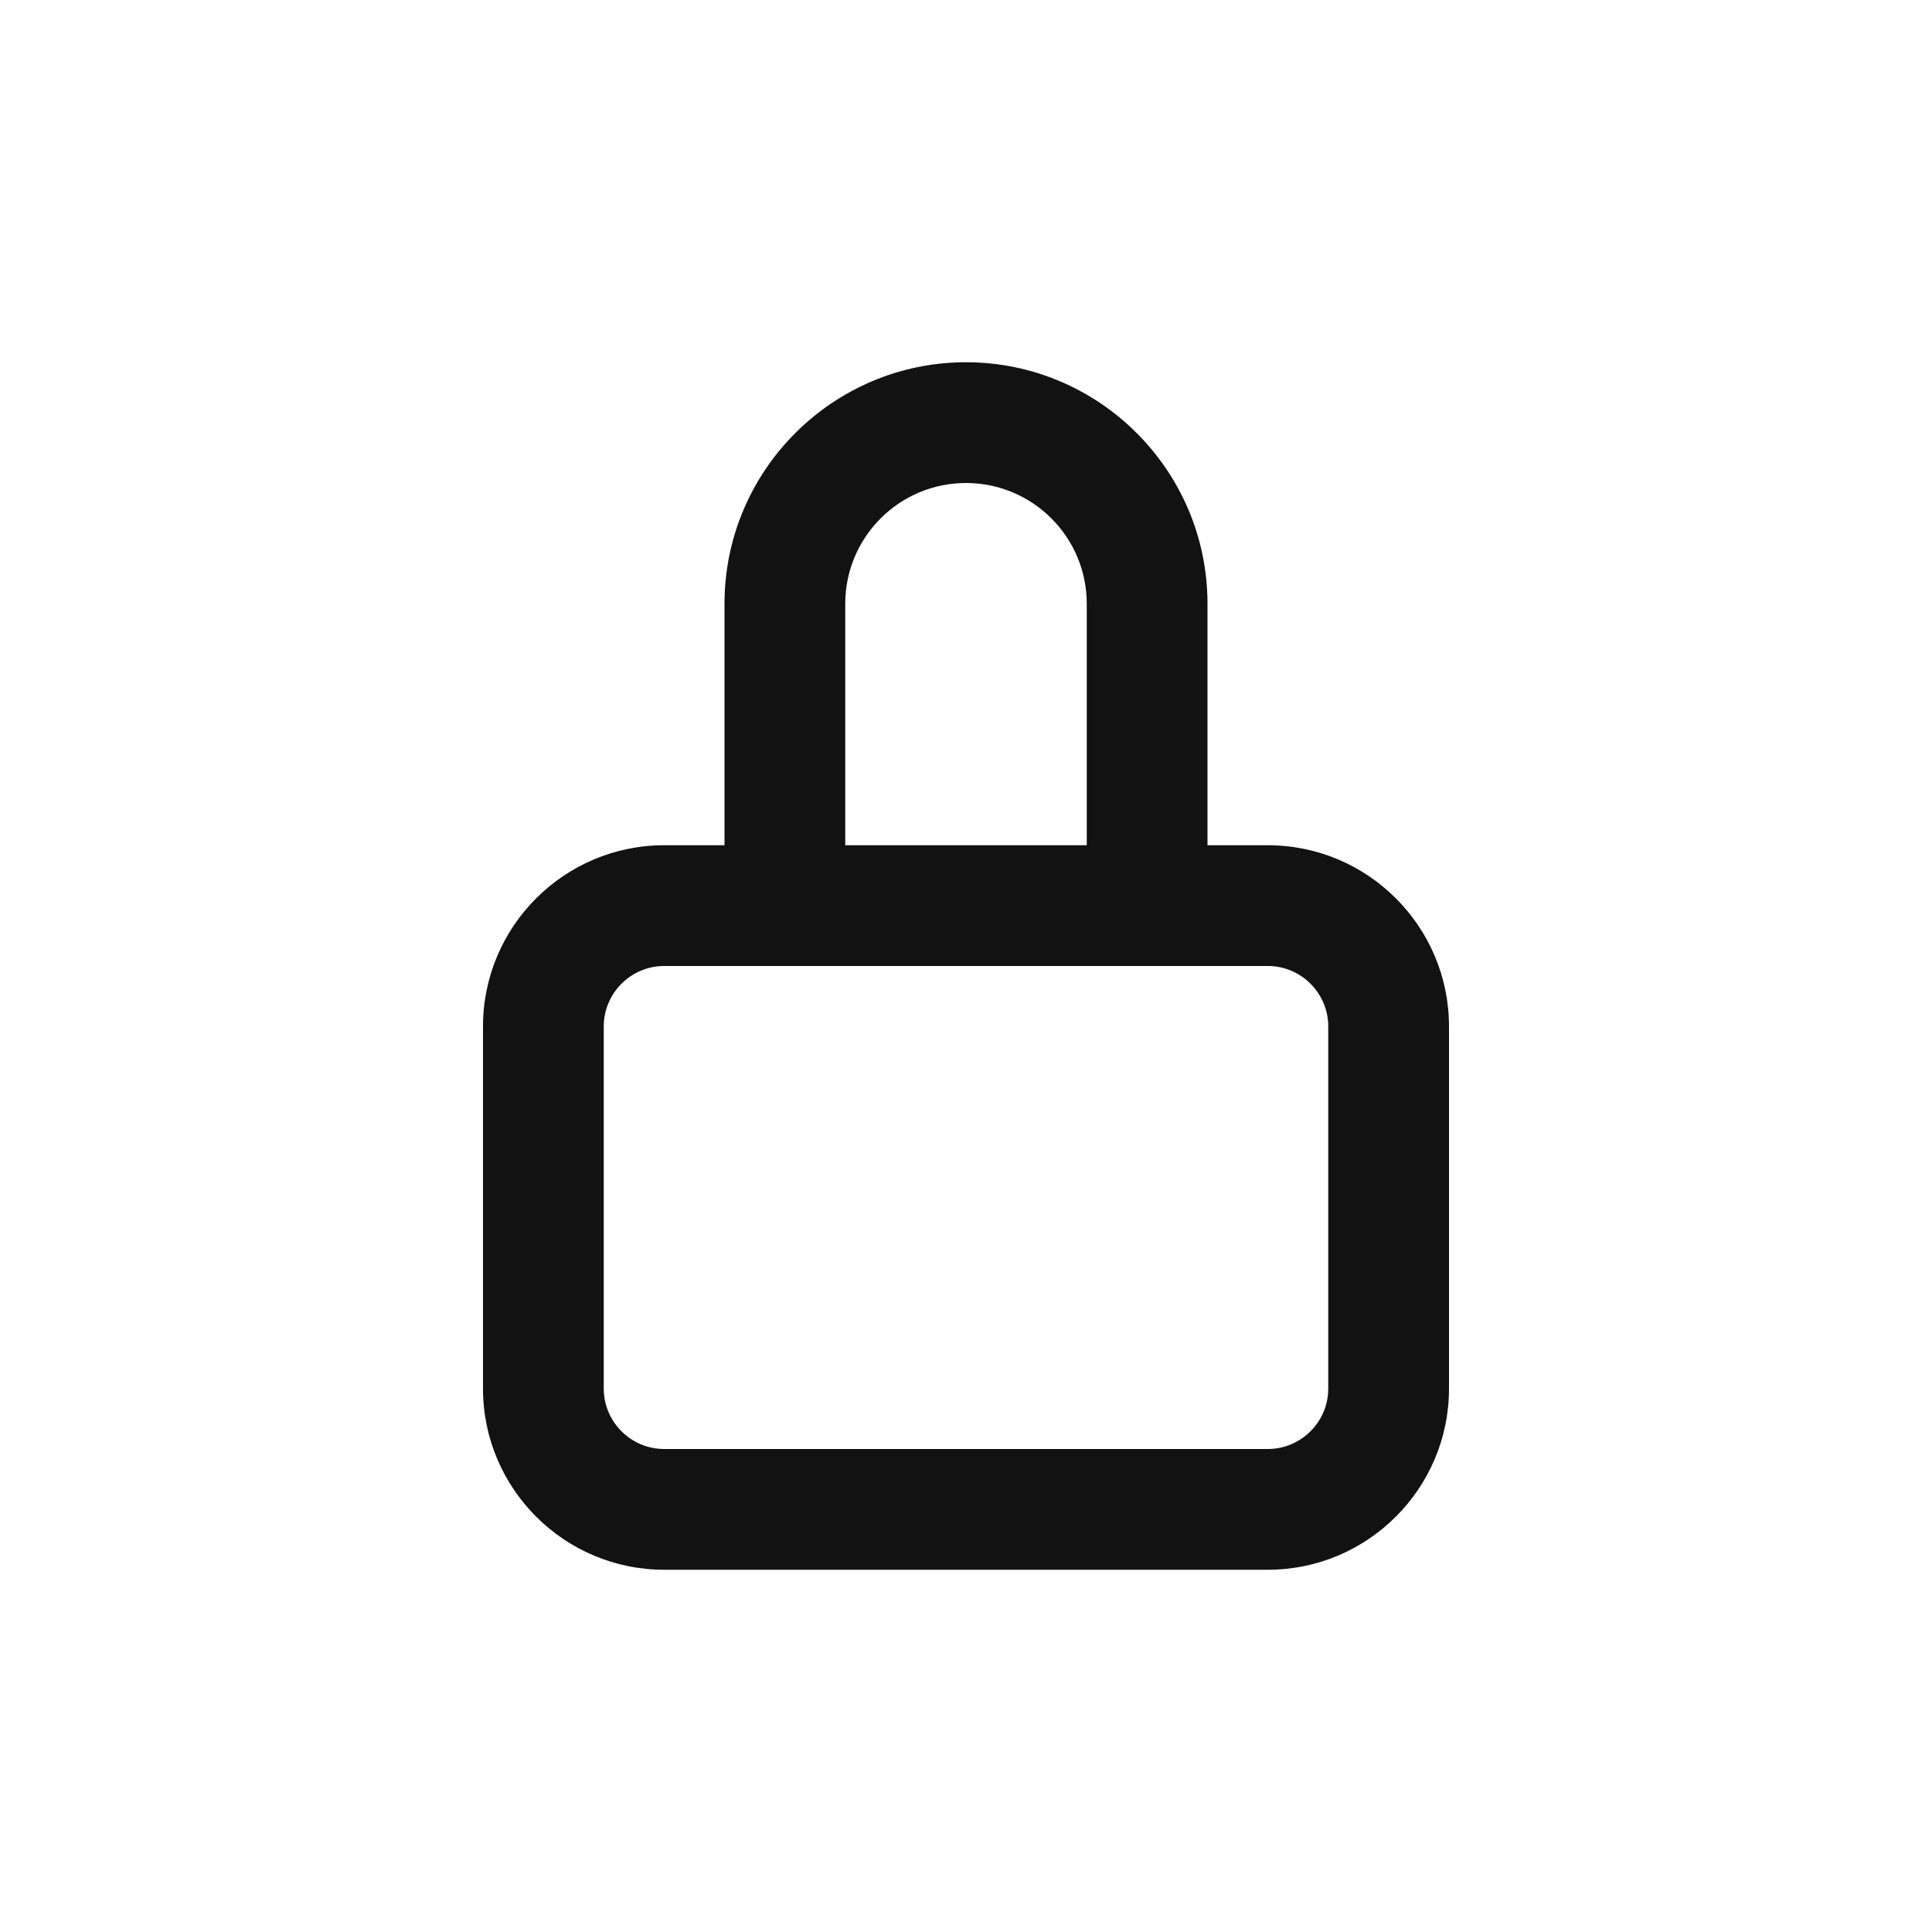<?xml version="1.0" encoding="UTF-8"?>
<svg id="Layer_1" data-name="Layer 1" xmlns="http://www.w3.org/2000/svg" viewBox="0 0 16 16">
  <rect width="16" height="16" fill="none" stroke-width="0"/>
  <path d="M10.5,7h-.5v-2c0-1.103-.897-2-2-2s-2,.897-2,2v2h-.5c-.827,0-1.5.673-1.5,1.5v3c0,.827.673,1.5,1.5,1.5h5c.827,0,1.5-.673,1.5-1.5v-3c0-.827-.673-1.5-1.5-1.5ZM7,5c0-.552.448-1,1-1s1,.448,1,1v2h-2v-2ZM11,11.5c0,.275-.225.5-.5.5h-5c-.275,0-.5-.225-.5-.5v-3c0-.275.225-.5.5-.5h5c.275,0,.5.225.5.5v3Z" fill="#121212" stroke-width="0"/>
</svg>